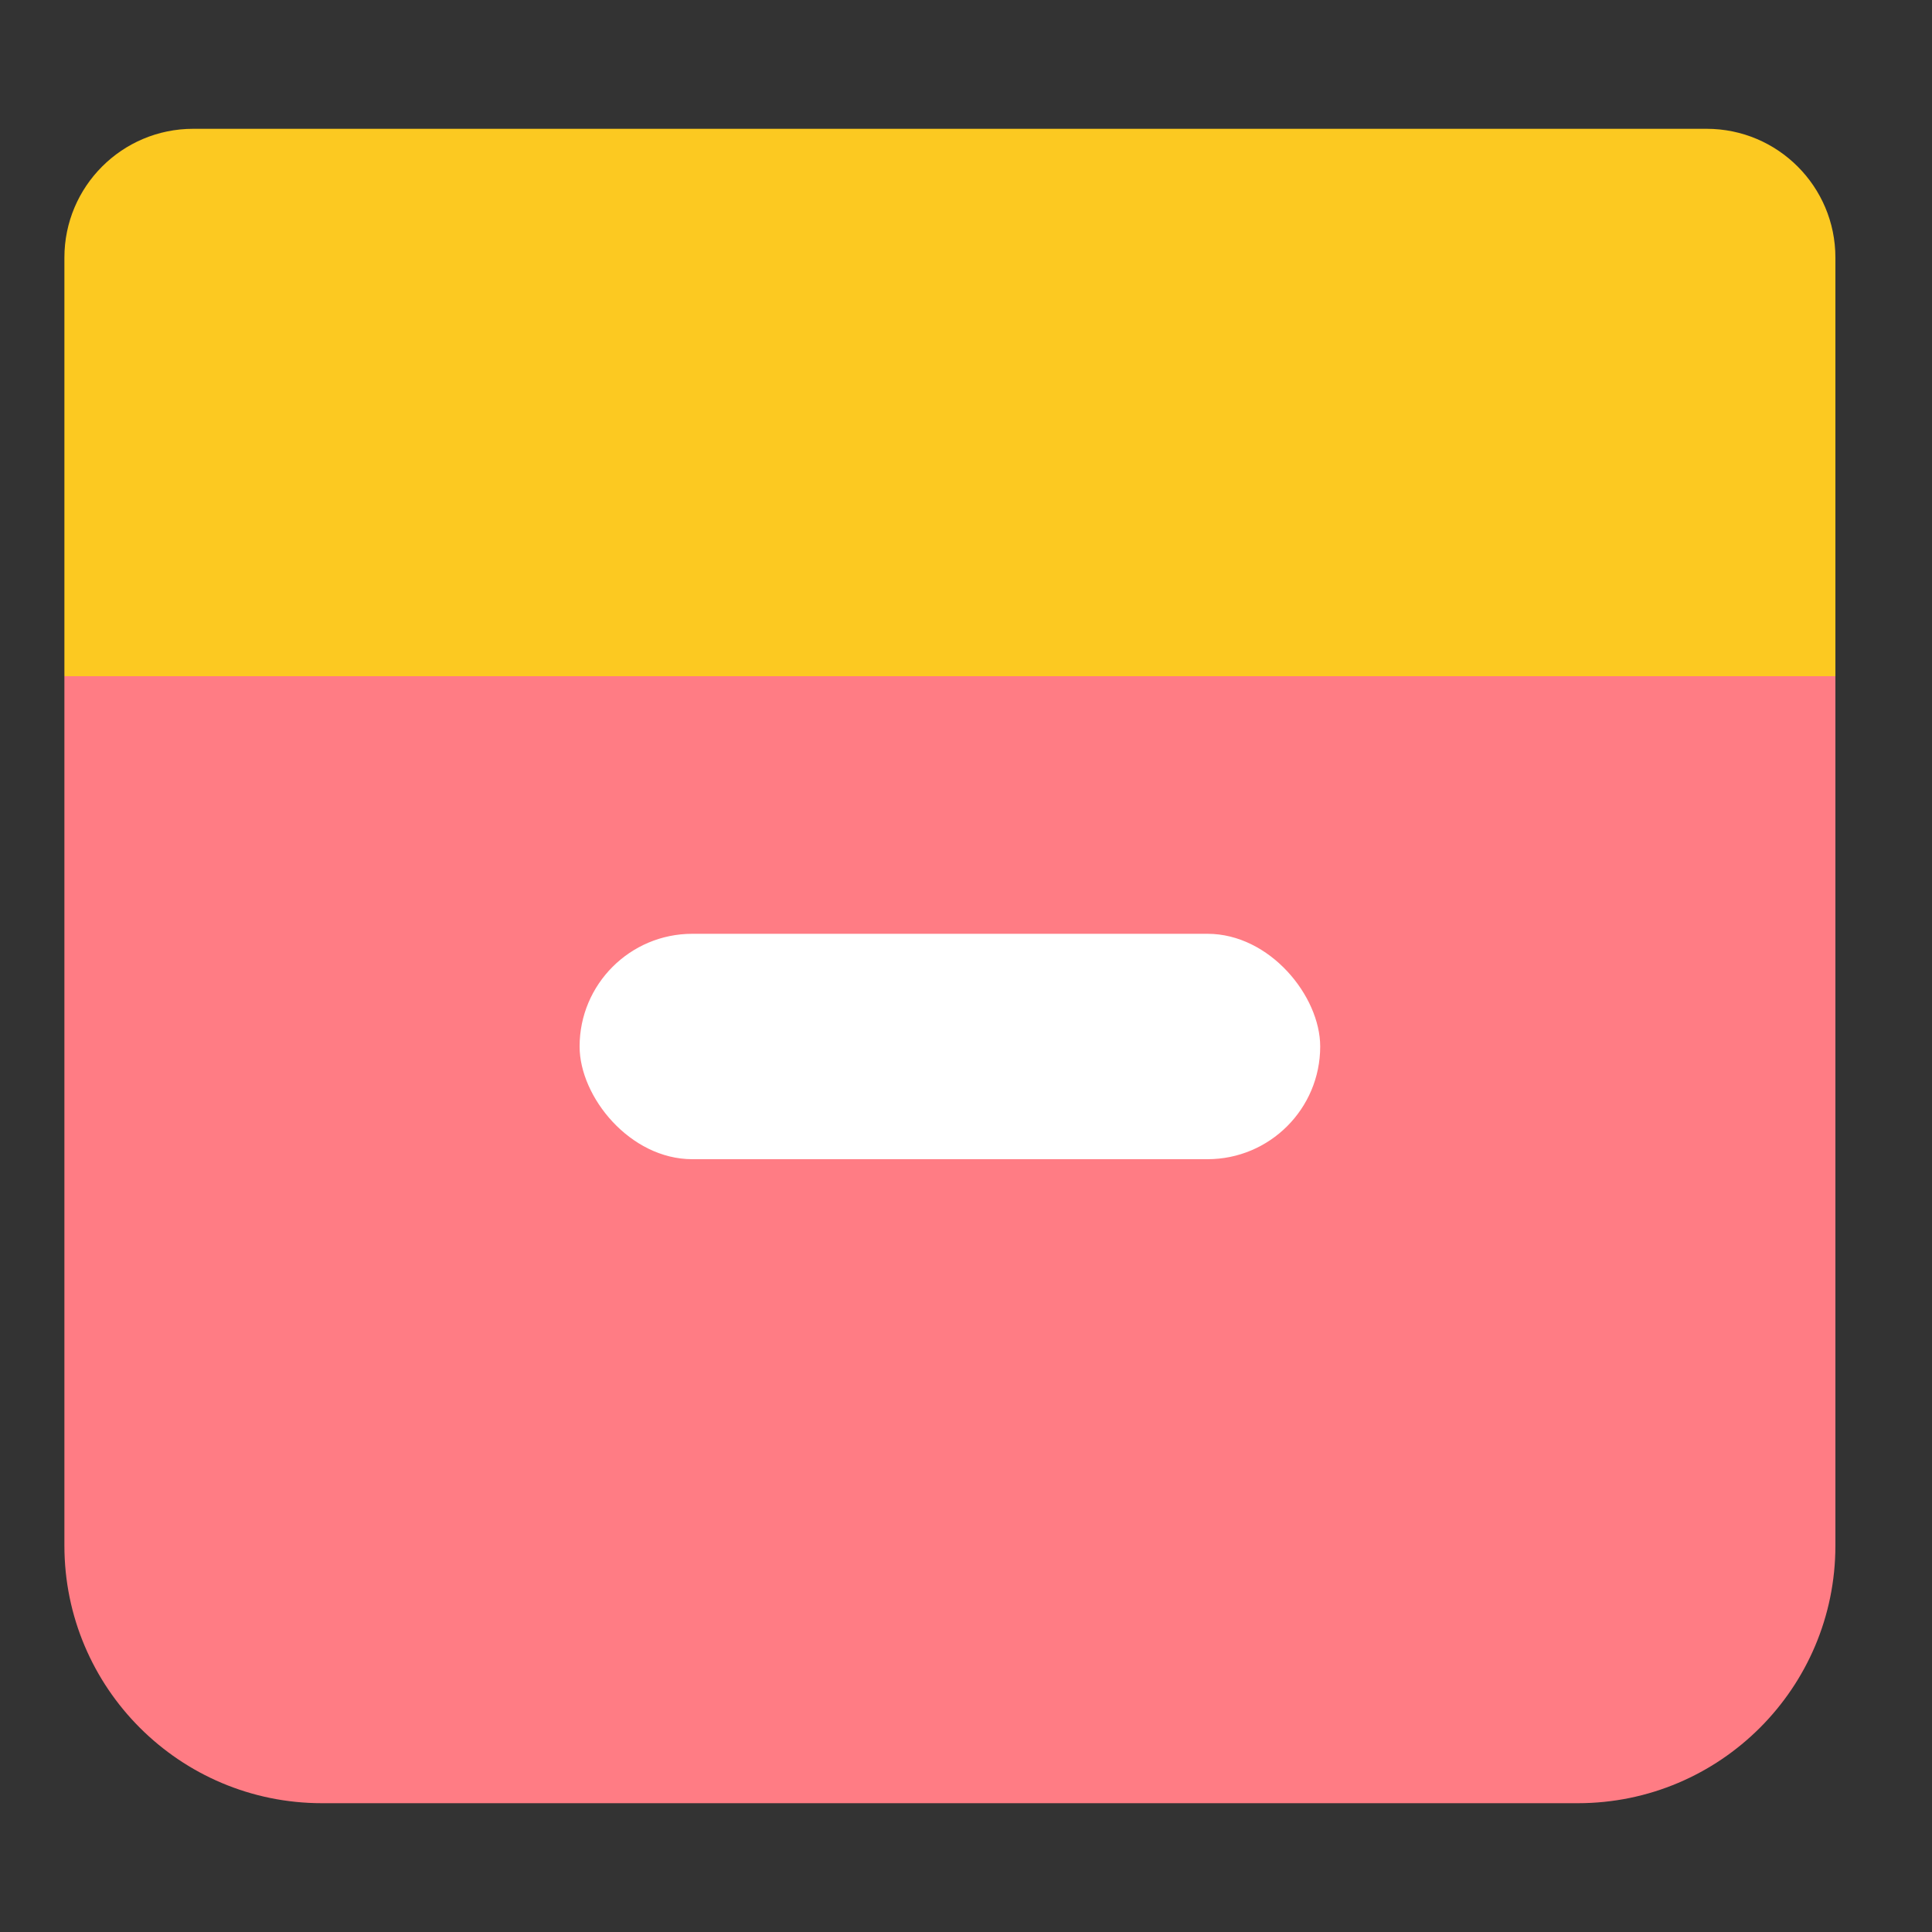 <svg width="60" height="60" viewBox="0 0 60 60" fill="none" xmlns="http://www.w3.org/2000/svg">
<rect x="0" y="0" width="60" height="60" fill="#333333" stroke="none"/>
<mask id="mask0_251_77" style="mask-type:alpha" maskUnits="userSpaceOnUse" x="0" y="0" width="60" height="60">
<rect width="60" height="60" fill="#D9D9D9"/>
</mask>
<g mask="url(#mask0_251_77)">
<path d="M2 8C2 5.791 3.791 4 6 4H53C55.209 4 57 5.791 57 8V21H2V8Z" fill="#FCC921"/>
<path d="M2 21H57V48C57 52.418 53.418 56 49 56H10C5.582 56 2 52.418 2 48V21Z" fill="#FF7C84"/>
<rect x="18" y="29" width="23" height="7" rx="3.5" fill="white"/>
</g>
</svg>
